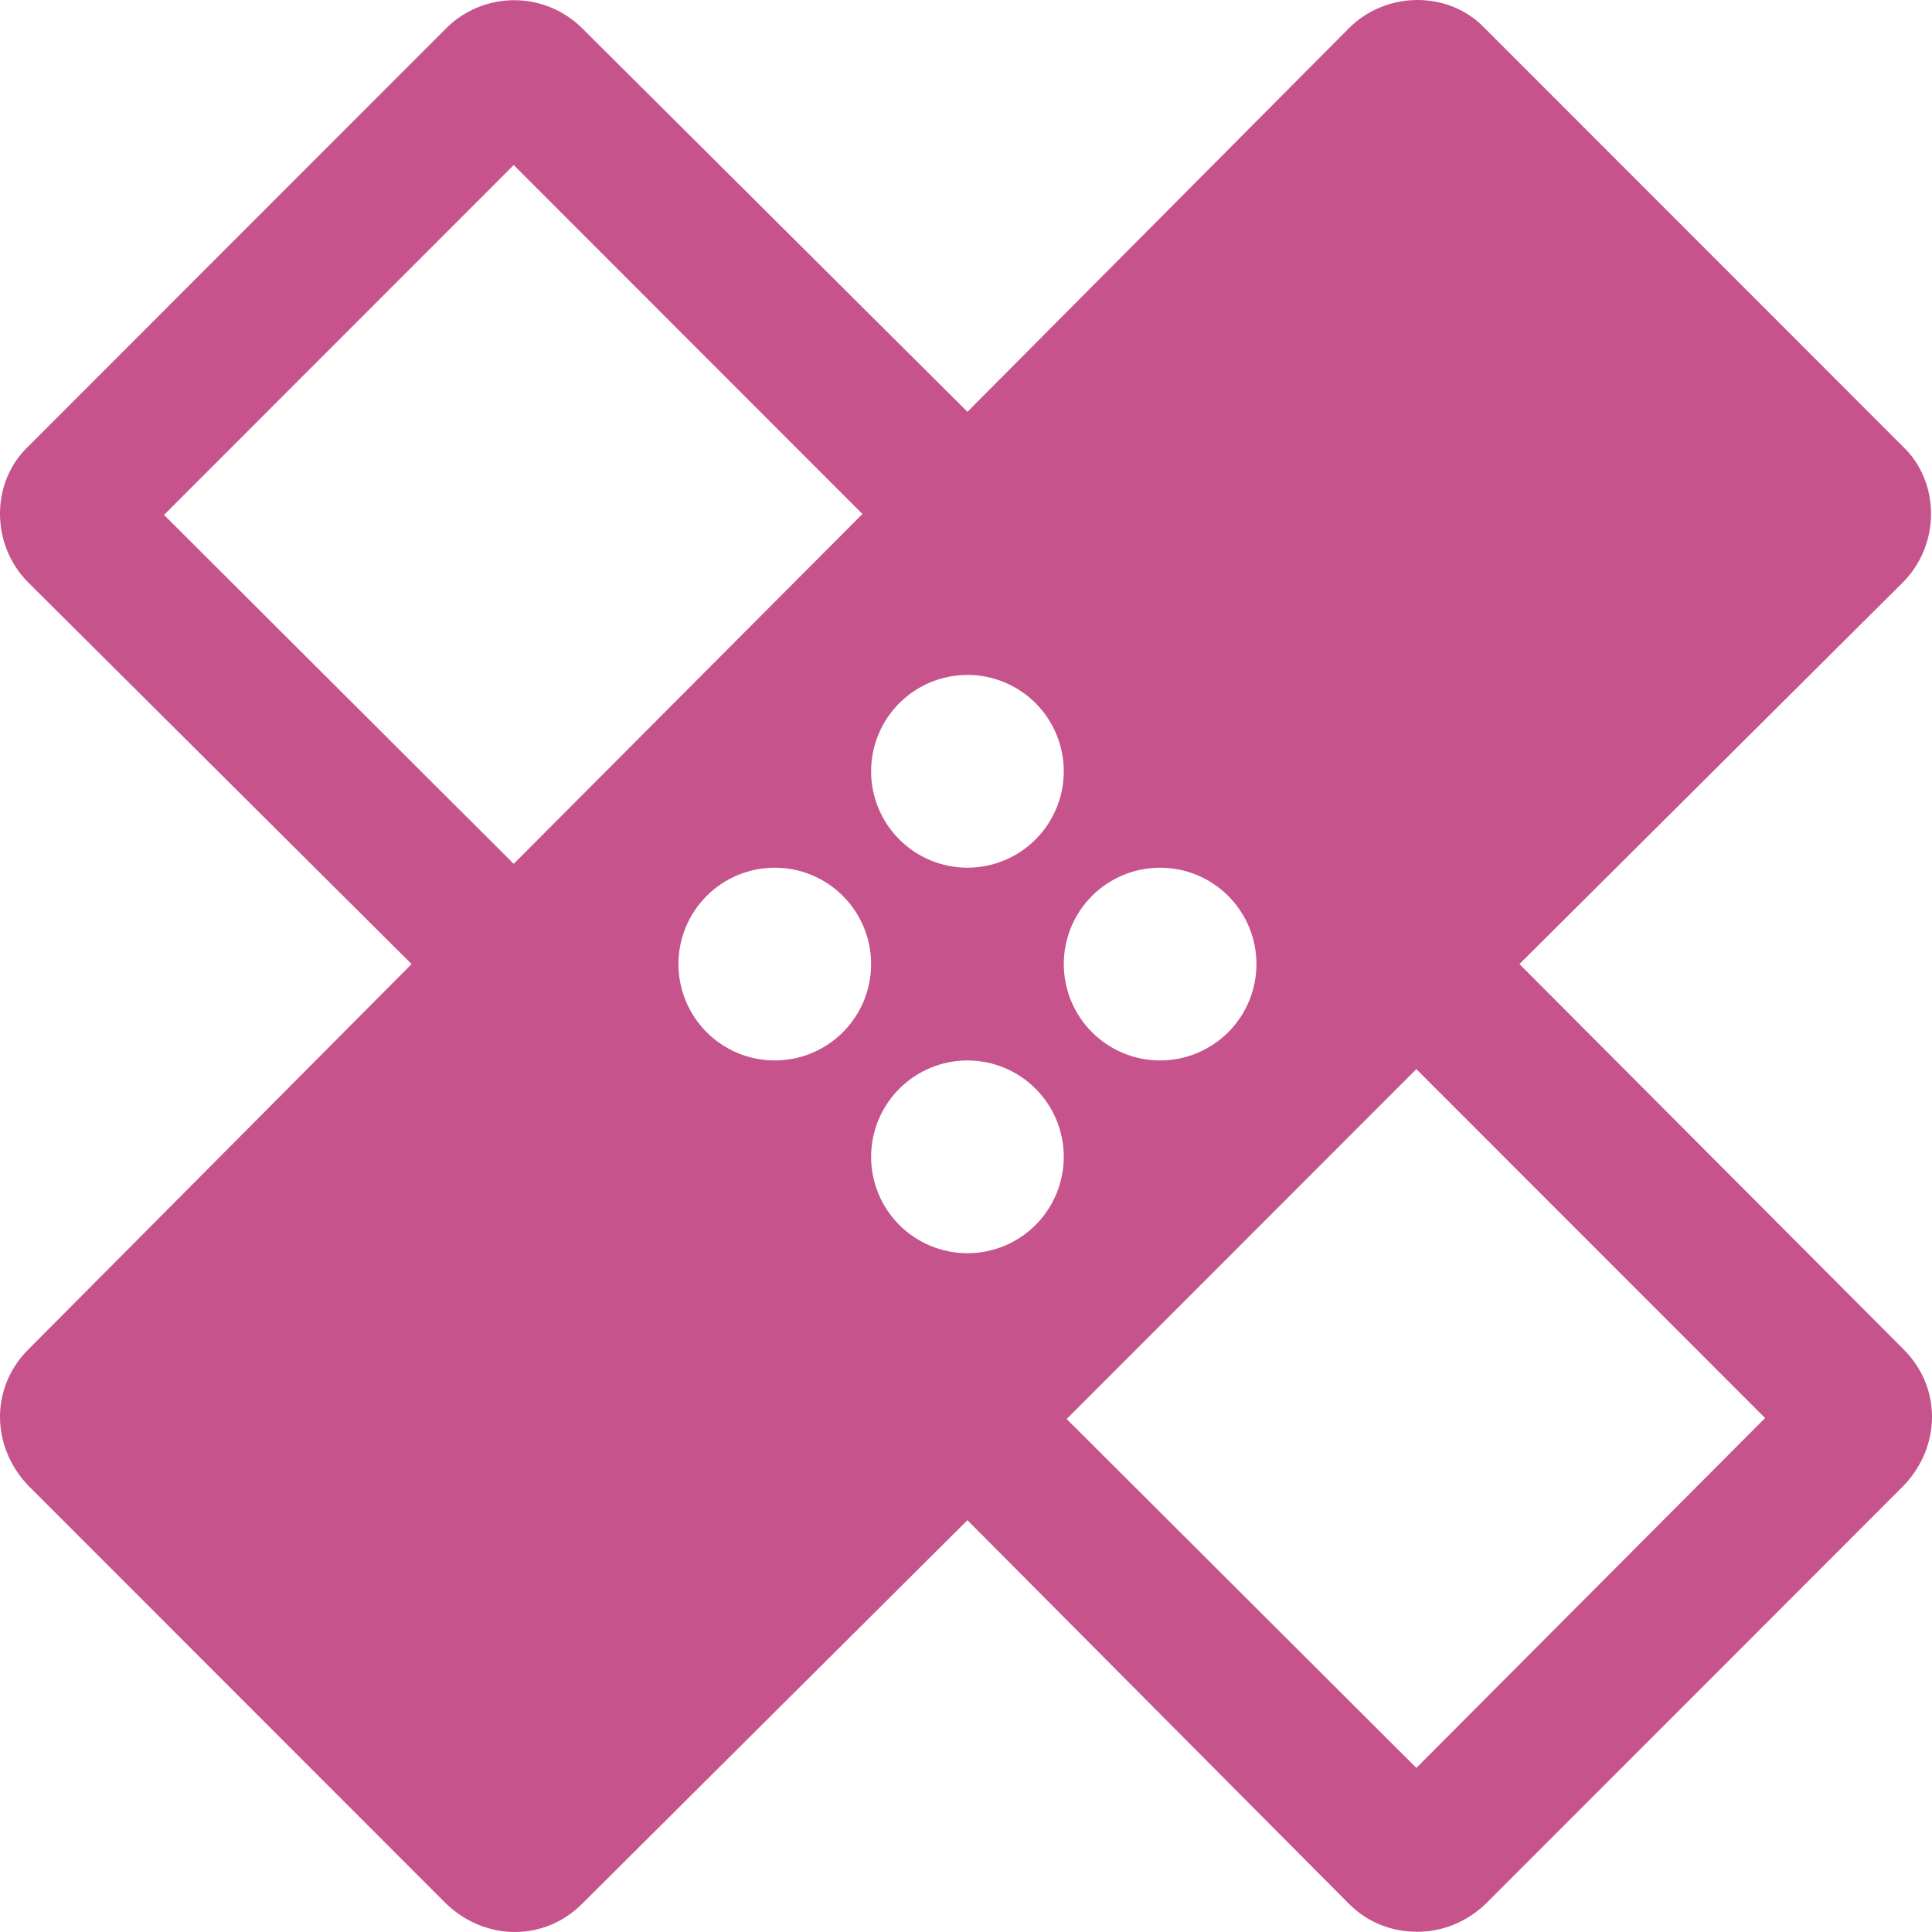 <svg width="155" height="155" viewBox="0 0 155 155" fill="none" xmlns="http://www.w3.org/2000/svg">
<path d="M121.902 77.345L152.662 46.724C155.676 43.709 155.676 38.682 152.662 35.821L119.119 2.262C116.26 -0.754 111.236 -0.754 108.222 2.262L77.616 33.038L46.701 2.262C45.252 0.823 43.293 0.016 41.252 0.016C39.211 0.016 37.252 0.823 35.803 2.262L2.261 35.821C-0.754 38.682 -0.754 43.709 2.261 46.724L33.021 77.345L2.261 108.276C-0.754 111.291 -0.754 116.008 2.261 119.179L35.803 152.738C38.972 155.754 43.687 155.754 46.701 152.738L77.616 121.962L108.222 152.738C109.768 154.285 111.7 154.981 113.709 154.981C115.719 154.981 117.651 154.207 119.197 152.738L152.739 119.179C155.754 116.008 155.754 111.291 152.739 108.276L121.902 77.345ZM77.616 54.148C79.666 54.148 81.632 54.962 83.081 56.412C84.53 57.862 85.345 59.829 85.345 61.88C85.345 63.931 84.53 65.898 83.081 67.348C81.632 68.798 79.666 69.613 77.616 69.613C75.566 69.613 73.6 68.798 72.151 67.348C70.701 65.898 69.887 63.931 69.887 61.88C69.887 59.829 70.701 57.862 72.151 56.412C73.6 54.962 75.566 54.148 77.616 54.148ZM41.214 69.303L13.158 41.311L41.214 13.242L69.192 41.234L41.214 69.303ZM62.158 85.078C60.109 85.078 58.143 84.263 56.693 82.813C55.244 81.363 54.43 79.396 54.43 77.345C54.43 75.294 55.244 73.328 56.693 71.878C58.143 70.427 60.109 69.613 62.158 69.613C64.208 69.613 66.174 70.427 67.624 71.878C69.073 73.328 69.887 75.294 69.887 77.345C69.887 79.396 69.073 81.363 67.624 82.813C66.174 84.263 64.208 85.078 62.158 85.078ZM77.616 100.543C75.566 100.543 73.6 99.728 72.151 98.278C70.701 96.828 69.887 94.861 69.887 92.811C69.887 90.76 70.701 88.793 72.151 87.343C73.6 85.893 75.566 85.078 77.616 85.078C79.666 85.078 81.632 85.893 83.081 87.343C84.53 88.793 85.345 90.76 85.345 92.811C85.345 94.861 84.53 96.828 83.081 98.278C81.632 99.728 79.666 100.543 77.616 100.543ZM93.073 69.613C95.123 69.613 97.089 70.427 98.538 71.878C99.988 73.328 100.802 75.294 100.802 77.345C100.802 79.396 99.988 81.363 98.538 82.813C97.089 84.263 95.123 85.078 93.073 85.078C91.024 85.078 89.058 84.263 87.608 82.813C86.159 81.363 85.345 79.396 85.345 77.345C85.345 75.294 86.159 73.328 87.608 71.878C89.058 70.427 91.024 69.613 93.073 69.613ZM113.632 141.835L85.576 113.843L113.632 85.774L141.61 113.766L113.632 141.835Z" fill="#c6538c"/>
</svg>
